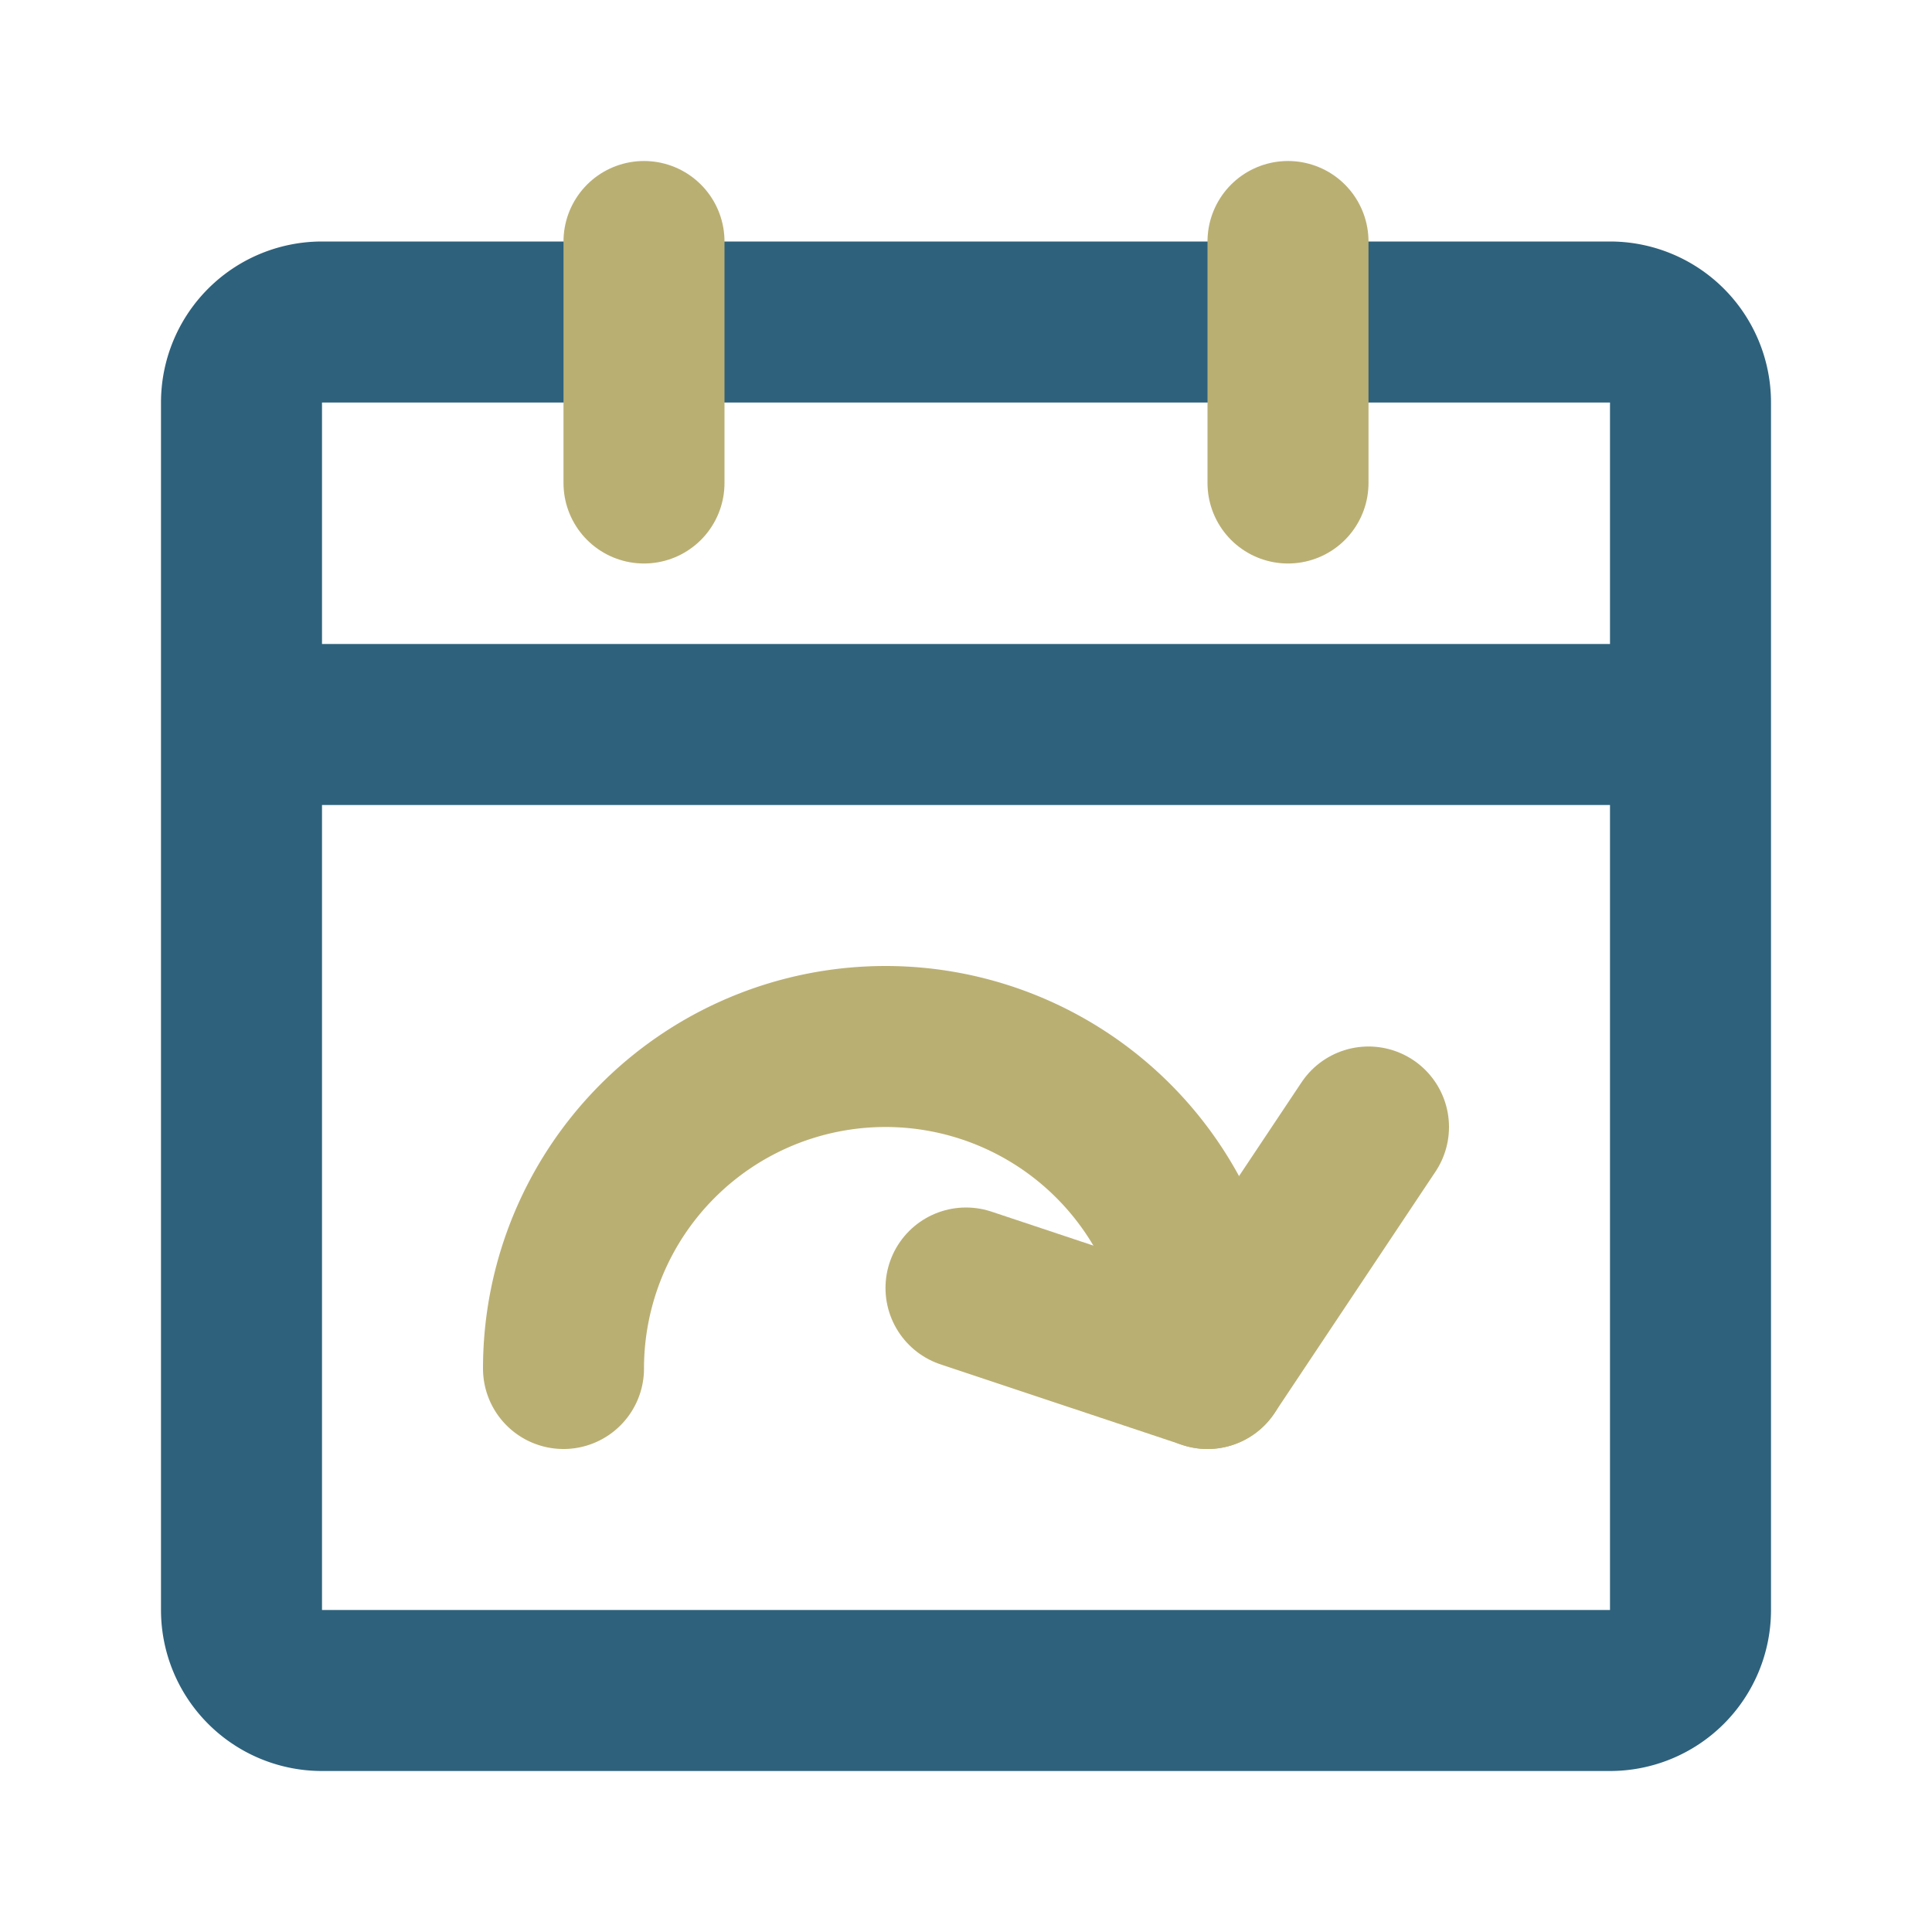 <!DOCTYPE svg PUBLIC "-//W3C//DTD SVG 1.1//EN" "http://www.w3.org/Graphics/SVG/1.1/DTD/svg11.dtd">
<!-- Uploaded to: SVG Repo, www.svgrepo.com, Transformed by: SVG Repo Mixer Tools -->
<svg fill="#000000" width="800px" height="800px" viewBox="0 0 24 24" id="date-forward" data-name="Line Color" xmlns="http://www.w3.org/2000/svg" class="icon line-color">
<g id="SVGRepo_bgCarrier" stroke-width="0"/>
<g id="SVGRepo_tracerCarrier" stroke-linecap="round" stroke-linejoin="round"/>
<g id="SVGRepo_iconCarrier">
<path id="primary" d="M20,21H4a1,1,0,0,1-1-1V9H21V20A1,1,0,0,1,20,21ZM21,5a1,1,0,0,0-1-1H4A1,1,0,0,0,3,5V9H21Z" style="fill: none; stroke: #2E617C; stroke-linecap: round; stroke-linejoin: round; stroke-width: 2;"/>
<path id="secondary" d="M16,3V6M8,3V6" style="fill: none; stroke: #BAAF73; stroke-linecap: round; stroke-linejoin: round; stroke-width: 2;"/>
<path id="secondary-2" data-name="secondary" d="M15,17a4,4,0,0,0-8,0" style="fill: none; stroke: #BAAF73; stroke-linecap: round; stroke-linejoin: round; stroke-width: 2;"/>
<polyline id="secondary-3" data-name="secondary" points="17 14 15 17 12 16" style="fill: none; stroke: #BAAF73; stroke-linecap: round; stroke-linejoin: round; stroke-width: 2;"/>
</g>
</svg>